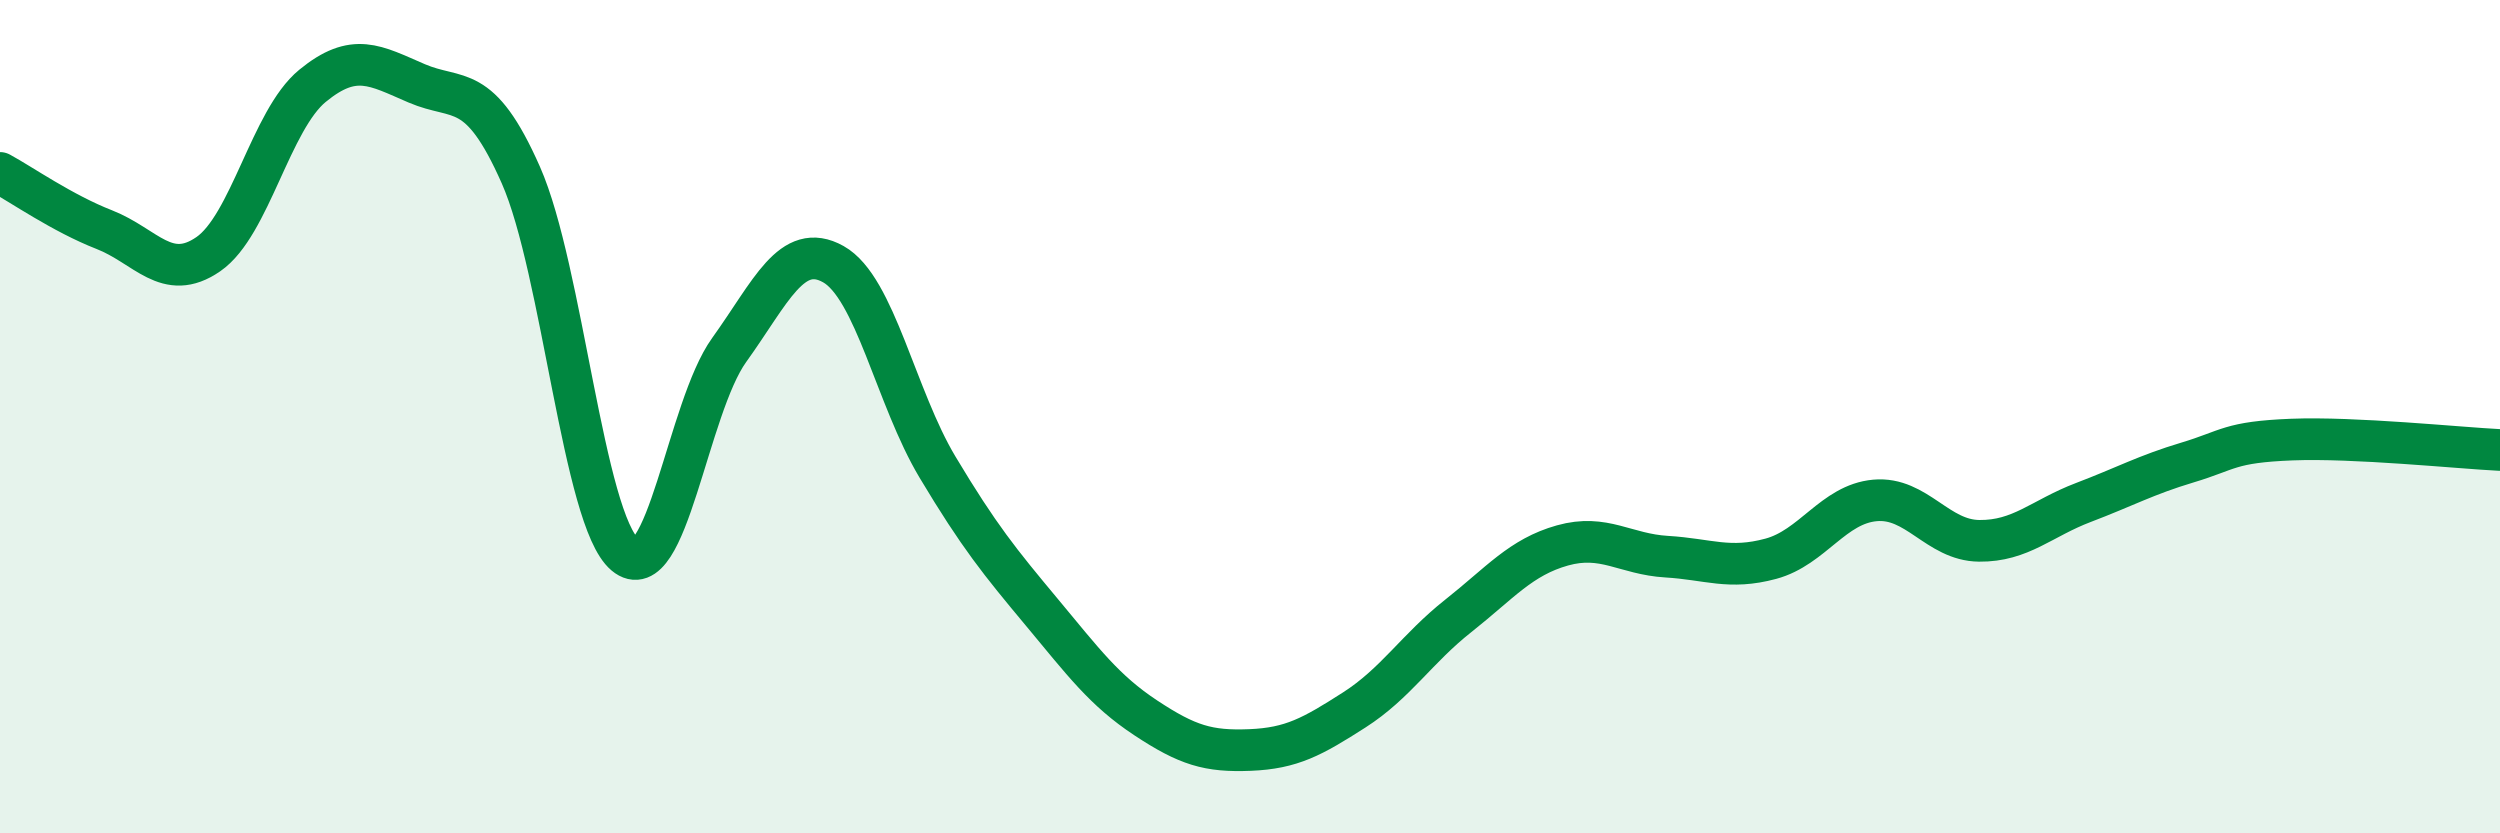 
    <svg width="60" height="20" viewBox="0 0 60 20" xmlns="http://www.w3.org/2000/svg">
      <path
        d="M 0,4.15 C 0.5,4.42 1.5,5.12 2.5,5.51 C 3.5,5.9 4,6.79 5,6.1 C 6,5.41 6.5,2.88 7.5,2.06 C 8.5,1.24 9,1.57 10,2 C 11,2.43 11.5,1.94 12.5,4.2 C 13.5,6.46 14,12.47 15,13.31 C 16,14.15 16.5,9.79 17.5,8.4 C 18.5,7.01 19,5.78 20,6.34 C 21,6.9 21.5,9.54 22.5,11.21 C 23.5,12.88 24,13.49 25,14.69 C 26,15.89 26.5,16.57 27.5,17.23 C 28.5,17.89 29,18.04 30,18 C 31,17.96 31.5,17.68 32.5,17.04 C 33.5,16.4 34,15.57 35,14.78 C 36,13.99 36.5,13.37 37.5,13.09 C 38.5,12.81 39,13.3 40,13.36 C 41,13.42 41.5,13.68 42.5,13.41 C 43.5,13.14 44,12.1 45,12.01 C 46,11.92 46.5,12.97 47.5,12.98 C 48.5,12.99 49,12.44 50,12.06 C 51,11.68 51.5,11.4 52.5,11.1 C 53.5,10.8 53.5,10.61 55,10.55 C 56.5,10.49 59,10.75 60,10.8L60 20L0 20Z"
        fill="#008740"
        opacity="0.1"
        stroke-linecap="round"
        stroke-linejoin="round"
      />
      <path
        d="M 0,4.15 C 0.5,4.42 1.5,5.12 2.5,5.51 C 3.5,5.9 4,6.79 5,6.1 C 6,5.41 6.5,2.88 7.5,2.06 C 8.5,1.24 9,1.57 10,2 C 11,2.43 11.5,1.94 12.5,4.2 C 13.5,6.46 14,12.47 15,13.31 C 16,14.15 16.5,9.79 17.5,8.4 C 18.5,7.01 19,5.78 20,6.34 C 21,6.9 21.5,9.54 22.5,11.21 C 23.5,12.88 24,13.49 25,14.69 C 26,15.89 26.5,16.57 27.5,17.23 C 28.5,17.89 29,18.04 30,18 C 31,17.96 31.5,17.68 32.5,17.04 C 33.5,16.4 34,15.57 35,14.78 C 36,13.99 36.5,13.37 37.5,13.09 C 38.5,12.81 39,13.3 40,13.36 C 41,13.42 41.5,13.68 42.5,13.41 C 43.5,13.14 44,12.1 45,12.01 C 46,11.92 46.5,12.97 47.5,12.98 C 48.5,12.99 49,12.44 50,12.06 C 51,11.68 51.5,11.4 52.5,11.1 C 53.5,10.8 53.5,10.61 55,10.55 C 56.5,10.49 59,10.75 60,10.8"
        stroke="#008740"
        stroke-width="1"
        fill="none"
        stroke-linecap="round"
        stroke-linejoin="round"
      />
    </svg>
  
